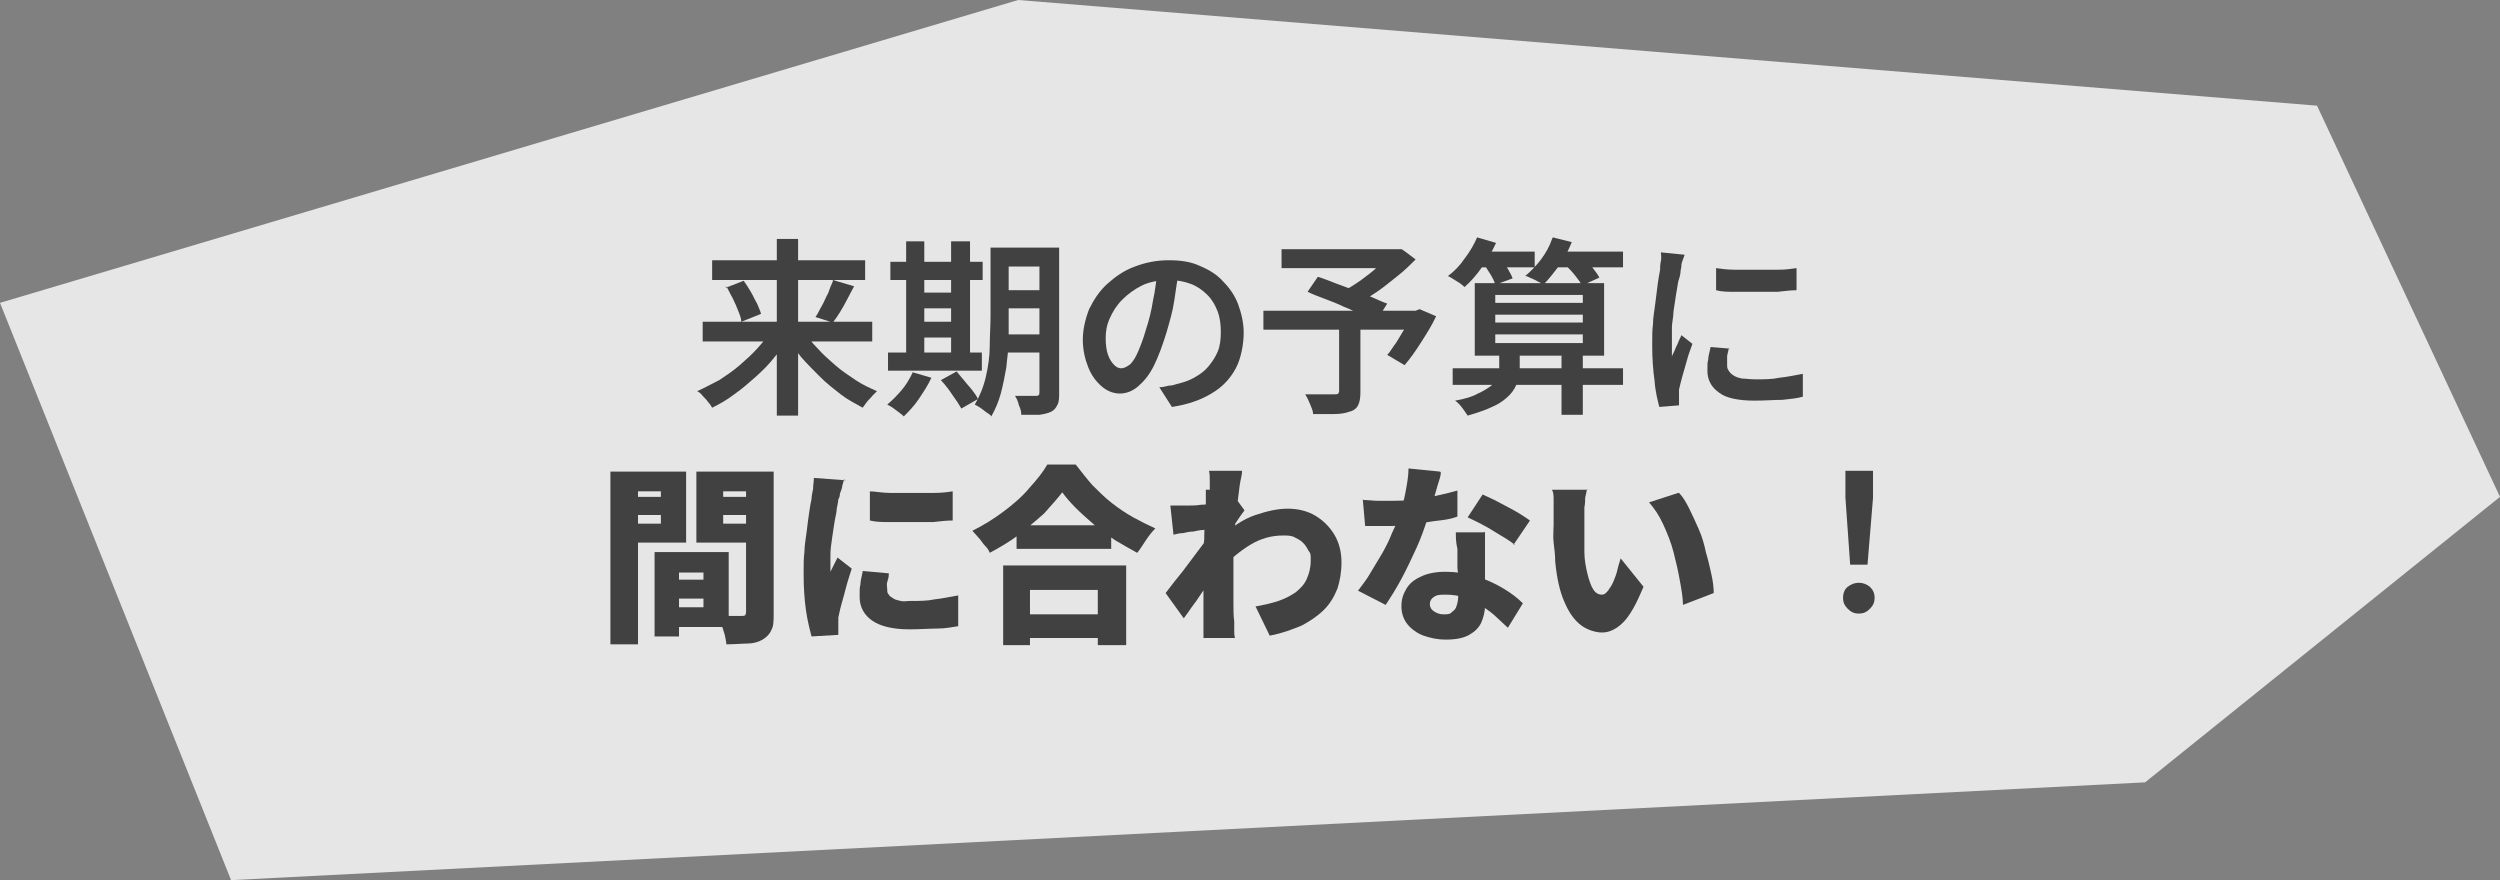 <?xml version="1.0" encoding="UTF-8"?>
<svg id="_レイヤー_1" data-name="レイヤー_1" xmlns="http://www.w3.org/2000/svg" version="1.1" viewBox="0 0 317 111.6">
  <rect x="0" y="0" width="317" height="111.6" fill="#808080" stroke="none"/>
  <!-- Generator: Adobe Illustrator 29.1.0, SVG Export Plug-In . SVG Version: 2.1.0 Build 142)  -->
  <defs>
    <style>
      .st0 {
        fill: #414141;
      }

      .st1 {
        fill: #fff;
        opacity: .8;
      }
    </style>
  </defs>
  <polygon class="st1" points="29.3 111.6 0 38.4 129.1 0 293.8 13.4 317 63 272 99.2 29.3 111.6"/>
  <g>
    <path class="st0" d="M98,41.8l2.1.8c-.6.9-1.2,1.9-1.9,2.7-.7.9-1.5,1.7-2.4,2.5-.9.8-1.7,1.5-2.7,2.2-.9.7-1.8,1.2-2.8,1.7-.1-.2-.3-.5-.5-.7-.2-.3-.4-.5-.7-.8-.2-.3-.5-.5-.7-.6.9-.4,1.8-.9,2.8-1.4.9-.6,1.8-1.2,2.6-1.9.8-.7,1.6-1.4,2.3-2.2s1.3-1.5,1.8-2.3ZM89.1,40.8h21.5v2.5h-21.5v-2.5ZM90.3,33h19.4v2.5h-19.4v-2.5ZM92,36.5l2.3-.9c.3.4.6.9.9,1.4.3.5.5,1,.8,1.5.2.5.4.9.5,1.3l-2.5,1c0-.4-.2-.9-.4-1.4-.2-.5-.4-1-.7-1.6-.3-.5-.5-1-.8-1.5ZM98.5,30.3h2.7v22.4h-2.7v-22.4ZM101.8,41.8c.5.8,1.1,1.6,1.8,2.3.7.8,1.5,1.5,2.3,2.2s1.7,1.3,2.6,1.9c.9.6,1.8,1,2.7,1.4-.2.2-.4.4-.6.6-.2.3-.5.5-.7.8-.2.3-.4.5-.5.7-.9-.5-1.9-1-2.8-1.7-.9-.7-1.8-1.4-2.6-2.2s-1.6-1.6-2.4-2.5c-.7-.9-1.4-1.8-1.9-2.8l2.1-.8ZM105.6,35.5l2.7.8c-.3.6-.6,1.1-.9,1.7-.3.6-.6,1.1-.9,1.6-.3.5-.6.9-.9,1.3l-2.2-.7c.3-.4.5-.9.8-1.4s.5-1.1.8-1.6c.2-.6.4-1.1.6-1.5Z"/>
    <path class="st0" d="M115.7,47.2l2.4.7c-.4.9-1,1.8-1.6,2.7s-1.3,1.6-1.9,2.2c-.1-.1-.3-.3-.6-.5-.3-.2-.5-.4-.8-.6-.3-.2-.5-.3-.7-.4.6-.5,1.2-1.1,1.8-1.8.6-.7,1-1.4,1.4-2.2ZM112.6,44.7h11.9v2.3h-11.9v-2.3ZM112.9,33.2h11.7v2.3h-11.7v-2.3ZM114.9,30.6h2.3v14.9h-2.3v-14.9ZM116,37.1h5.8v2h-5.8v-2ZM116,40.8h5.8v2h-5.8v-2ZM119.3,48.2l2-1.1c.3.4.6.7,1,1.2.3.4.7.8,1,1.2.3.4.6.8.7,1.1l-2.1,1.2c-.2-.3-.4-.7-.7-1.1-.3-.4-.6-.9-.9-1.3-.3-.4-.7-.9-1-1.2ZM120.6,30.6h2.4v14.9h-2.4v-14.9ZM125.5,31.4h2.4v8.8c0,.9,0,1.9,0,3,0,1.1-.2,2.2-.3,3.4-.2,1.1-.4,2.2-.7,3.3-.3,1.1-.7,2-1.2,2.9-.1-.2-.3-.3-.6-.5-.3-.2-.5-.4-.8-.6-.3-.2-.5-.3-.7-.4.6-1,1.1-2.2,1.4-3.5.3-1.3.5-2.6.5-3.9,0-1.3.1-2.6.1-3.7v-8.8ZM126.6,42.4h6.4v2.3h-6.4v-2.3ZM126.6,31.4h6.3v2.4h-6.3v-2.4ZM126.6,36.8h6.3v2.3h-6.3v-2.3ZM131.8,31.4h2.5v18.4c0,.6,0,1.1-.2,1.5-.2.4-.4.7-.8.9-.4.2-.9.3-1.5.4-.6,0-1.4,0-2.3,0,0-.4-.1-.8-.3-1.2-.1-.5-.3-.9-.5-1.2.6,0,1.1,0,1.6,0h1c.2,0,.3,0,.4-.1s.1-.2.1-.4v-18.3Z"/>
    <path class="st0" d="M149.5,34.2c-.2,1.2-.4,2.5-.6,3.9s-.6,2.7-1,4.1c-.5,1.6-1,3-1.6,4.2-.6,1.2-1.3,2-2,2.6-.7.6-1.5.9-2.3.9s-1.6-.3-2.3-.9c-.7-.6-1.3-1.4-1.7-2.4-.4-1-.7-2.2-.7-3.5s.3-2.6.8-3.9c.6-1.2,1.3-2.3,2.3-3.2,1-.9,2.1-1.7,3.5-2.2,1.3-.5,2.7-.8,4.3-.8s2.8.2,3.9.7c1.2.5,2.2,1.1,3,2,.8.8,1.5,1.8,1.9,2.9.4,1.1.7,2.3.7,3.6s-.3,3.2-1,4.5c-.7,1.3-1.7,2.4-3.1,3.2-1.3.8-3,1.4-5,1.7l-1.6-2.5c.4,0,.8-.1,1.2-.2.4,0,.7-.1,1-.2.8-.2,1.5-.4,2.2-.8.7-.4,1.3-.8,1.8-1.4.5-.6.9-1.2,1.2-1.9.3-.7.4-1.6.4-2.5s-.1-1.8-.4-2.6-.7-1.5-1.3-2.1-1.3-1.1-2.1-1.4c-.8-.3-1.8-.5-2.8-.5s-2.4.2-3.4.7c-1,.5-1.8,1.1-2.5,1.8-.7.7-1.2,1.5-1.6,2.4-.4.9-.5,1.7-.5,2.5s.1,1.6.3,2.1c.2.6.5,1,.8,1.3.3.3.6.4.9.4s.7-.2,1.1-.5c.4-.4.7-.9,1-1.6.3-.7.7-1.7,1-2.8.4-1.2.7-2.4.9-3.7.3-1.3.4-2.6.6-3.9h2.9Z"/>
    <path class="st0" d="M160.2,39.4h19.7v2.4h-19.7v-2.4ZM162.5,31.6h14.9v2.4h-14.9v-2.4ZM169.8,41.3h2.7v8.5c0,.7-.1,1.2-.3,1.6-.2.4-.6.7-1.1.8-.5.2-1.2.3-1.9.3-.8,0-1.7,0-2.7,0,0-.4-.2-.8-.4-1.3-.2-.5-.4-.9-.6-1.2.5,0,1,0,1.5,0,.5,0,1,0,1.4,0,.4,0,.7,0,.8,0,.2,0,.4,0,.5-.1,0,0,.1-.2.1-.3v-8.4ZM165.8,37l1.3-1.9c.7.2,1.4.5,2.2.8.8.3,1.6.6,2.4.9.8.3,1.6.6,2.3.9.7.3,1.3.6,1.9.8l-1.4,2.2c-.5-.2-1.1-.5-1.8-.8-.7-.3-1.5-.7-2.3-1-.8-.4-1.6-.7-2.4-1-.8-.3-1.6-.6-2.2-.9ZM176.4,31.6h1.3c0-.1,1.8,1.3,1.8,1.3-.7.7-1.4,1.4-2.3,2.1s-1.7,1.4-2.6,2c-.9.6-1.8,1.2-2.6,1.6-.1-.2-.3-.4-.5-.6-.2-.2-.4-.4-.6-.6-.2-.2-.4-.4-.5-.5.7-.4,1.5-.9,2.2-1.4.8-.6,1.5-1.1,2.1-1.7.6-.6,1.2-1.1,1.5-1.6v-.6ZM179,39.4h.5l.5-.2,2.1.9c-.5,1.1-1.2,2.2-1.9,3.3-.7,1.1-1.4,2.1-2.1,2.9l-2.2-1.3c.4-.4.7-1,1.1-1.5.4-.6.7-1.2,1.1-1.8.3-.6.6-1.2.9-1.8v-.4Z"/>
    <path class="st0" d="M187.3,30.1l2.4.7c-.5,1.1-1.1,2.1-1.8,3.1-.7,1-1.4,1.8-2.2,2.5-.1-.1-.3-.3-.6-.5-.3-.2-.5-.3-.8-.5s-.5-.3-.7-.4c.8-.6,1.5-1.3,2.1-2.2.7-.9,1.2-1.8,1.6-2.7ZM184.2,46.7h21.6v2.1h-21.6v-2.1ZM190.1,44.6h2.6v2.2c0,.6,0,1.1-.3,1.7-.2.5-.5,1.1-1,1.6-.5.5-1.1,1-2,1.4-.8.4-1.9.8-3.3,1.2-.2-.3-.4-.6-.7-1-.3-.4-.6-.7-.9-.9,1.2-.2,2.2-.5,2.9-.9.7-.3,1.3-.7,1.7-1,.4-.4.6-.7.8-1.1.1-.4.2-.7.2-1v-2.2ZM187,31.9h7.6v2h-7.6v-2ZM187,35.9h16.4v9.2h-16.4v-9.2ZM188.2,33.5l2.1-.7c.3.4.6.8.9,1.3.3.5.5.9.6,1.2l-2.2.8c-.1-.4-.3-.8-.6-1.3-.3-.5-.6-.9-.8-1.3ZM189.6,37.4v1h11.1v-1h-11.1ZM189.6,39.9v1h11.1v-1h-11.1ZM189.6,42.4v1.1h11.1v-1.1h-11.1ZM196.9,30.1l2.4.6c-.4,1-.9,2-1.6,3-.7.9-1.3,1.7-2,2.4-.2-.1-.4-.3-.7-.4-.3-.2-.6-.3-.8-.4-.3-.1-.5-.3-.8-.3.7-.6,1.4-1.3,2-2.1.6-.8,1.1-1.7,1.4-2.6ZM196.5,31.9h9.3v2h-9.3v-2ZM198,44.6h2.7v8h-2.7v-8ZM198.6,33.5l2.1-.9c.4.4.8.8,1.2,1.3.4.5.7.9.9,1.3l-2.2,1c-.2-.4-.5-.8-.9-1.3-.4-.5-.8-.9-1.2-1.3Z"/>
    <path class="st0" d="M213.6,32.3c0,.1-.1.3-.2.6s-.2.5-.2.8c0,.3-.1.5-.1.6,0,.4-.1.8-.3,1.4-.1.6-.2,1.2-.3,1.8-.1.7-.2,1.3-.3,2,0,.7-.2,1.4-.2,2,0,.6,0,1.2,0,1.7s0,.7,0,1c0,.4,0,.7,0,1,.1-.3.3-.6.4-.9.1-.3.3-.6.4-.9.1-.3.3-.6.4-.9l1.4,1.1c-.2.6-.5,1.3-.7,2.1-.2.7-.4,1.4-.6,2.1-.2.7-.3,1.2-.4,1.6,0,.2,0,.4,0,.6,0,.2,0,.4,0,.5s0,.3,0,.4c0,.2,0,.3,0,.5l-2.5.2c-.2-.8-.5-1.9-.6-3.3-.2-1.4-.3-2.9-.3-4.5s0-1.8.1-2.7c0-.9.2-1.8.3-2.7s.2-1.7.3-2.4c.1-.7.2-1.3.3-1.8,0-.3,0-.7.1-1.1s0-.8,0-1.1l3,.3ZM219.2,44.1c0,.4-.2.8-.2,1.1,0,.3,0,.6,0,1s0,.5.2.8c.1.2.3.4.6.6.3.2.6.3,1.1.4.4,0,1,.1,1.7.1,1.1,0,2.1,0,3-.2,1-.1,1.9-.3,3-.5v2.9c-.7.2-1.6.3-2.6.4-1,0-2.2.1-3.5.1-2,0-3.6-.3-4.5-1-1-.7-1.5-1.6-1.5-2.8s0-.9.1-1.4c0-.5.2-1,.3-1.6l2.4.2ZM217.6,34c.7.1,1.5.2,2.4.2.9,0,1.8,0,2.8,0,1,0,1.9,0,2.7,0,.9,0,1.6-.1,2.3-.2v2.8c-.7,0-1.5.1-2.4.2-.9,0-1.8,0-2.7,0s-1.8,0-2.7,0c-.9,0-1.7,0-2.4-.2v-2.8Z"/>
    <path class="st0" d="M77.4,59.8h3.5v21.9h-3.5v-21.9ZM79.2,63h5.6v2.3h-5.6v-2.3ZM79.5,59.8h7.5v9h-7.5v-2.4h4.3v-4.1h-4.3v-2.5ZM83,70h3.1v10.7h-3.1v-10.7ZM84.4,70h8v9.5h-8v-2.5h4.8v-4.4h-4.8v-2.5ZM84.6,73.5h6.2v2.4h-6.2v-2.4ZM96.5,59.8v2.5h-4.8v4.1h4.8v2.4h-8.2v-9h8.2ZM90.4,63h5.6v2.3h-5.6v-2.3ZM94.6,59.8h3.5v18c0,.9,0,1.6-.3,2.1-.2.5-.6.9-1.1,1.2-.5.3-1.2.5-1.9.5-.7,0-1.6.1-2.7.1,0-.3-.1-.7-.2-1.2-.1-.4-.3-.9-.4-1.3s-.3-.8-.5-1.1c.4,0,.8,0,1.2,0,.4,0,.8,0,1.1,0h.7c.2,0,.4,0,.5-.1,0,0,.1-.2.1-.4v-17.9Z"/>
    <path class="st0" d="M107,60.8c0,.2-.1.4-.2.8,0,.3-.2.7-.3,1,0,.3-.1.6-.2.7,0,.3-.1.6-.2,1.2,0,.5-.2,1.1-.3,1.8-.1.7-.2,1.3-.3,2s-.2,1.4-.2,2c0,.6,0,1.2,0,1.6v.3c0,.1,0,.2,0,.3.1-.2.2-.4.3-.6.1-.2.2-.4.3-.6.1-.2.2-.4.3-.6l1.8,1.4c-.2.7-.5,1.5-.7,2.3-.2.8-.4,1.5-.6,2.2-.2.7-.3,1.3-.4,1.7,0,.2,0,.4,0,.6s0,.4,0,.5v.5c0,.2,0,.4,0,.6l-3.4.2c-.2-.8-.5-1.9-.7-3.3s-.3-2.9-.3-4.6,0-1.8.1-2.8c0-.9.2-1.8.3-2.7.1-.9.2-1.6.3-2.3.1-.7.2-1.3.3-1.7,0-.4.1-.8.2-1.3,0-.5.1-1,.1-1.4l4.1.3ZM112.7,72.8c0,.4-.1.7-.2,1s0,.6,0,.9,0,.5.2.7c.1.2.3.3.6.5s.6.2.9.3.8,0,1.3,0c1.1,0,2.1,0,3-.2.9-.1,1.9-.3,3-.5v3.9c-.7.1-1.6.3-2.6.3-1,0-2.2.1-3.6.1-2.1,0-3.7-.4-4.7-1.1-1-.7-1.6-1.7-1.6-3s0-1,.1-1.6c0-.5.2-1.1.3-1.7l3.3.3ZM110.2,62.3c.8,0,1.6.2,2.6.2.9,0,1.9,0,2.9,0,1,0,1.9,0,2.8,0,.9,0,1.7-.1,2.3-.2v3.7c-.8,0-1.6.1-2.5.2-.9,0-1.8,0-2.7,0s-1.8,0-2.7,0c-.9,0-1.8,0-2.6-.2v-3.7Z"/>
    <path class="st0" d="M134.8,62.3c-.7.9-1.5,1.8-2.4,2.8-1,.9-2.1,1.8-3.2,2.7-1.2.9-2.4,1.6-3.7,2.3-.1-.3-.3-.6-.6-.9s-.5-.7-.8-1c-.3-.3-.5-.6-.8-.9,1.4-.7,2.7-1.5,3.9-2.4,1.2-.9,2.4-1.9,3.3-3,1-1.1,1.8-2.1,2.3-3h3.6c.7.9,1.4,1.8,2.1,2.6.8.8,1.6,1.6,2.5,2.3.9.7,1.8,1.3,2.7,1.8.9.5,1.9,1,2.8,1.4-.4.4-.8.9-1.2,1.5-.4.6-.7,1.1-1.1,1.6-.9-.5-1.8-1-2.8-1.6-.9-.6-1.8-1.3-2.7-2-.8-.7-1.6-1.4-2.3-2.1s-1.3-1.4-1.8-2.1ZM127.2,71.7h15.6v10.1h-3.6v-7h-8.6v7h-3.4v-10.1ZM128.7,77.9h12.1v3h-12.1v-3ZM128.9,66.6h12v3h-12v-3Z"/>
    <path class="st0" d="M153.7,67.1c-.3,0-.7,0-1.1.1-.4,0-.8.1-1.3.2-.4,0-.9.1-1.3.2-.4,0-.8.1-1.2.2l-.4-3.7c.4,0,.8,0,1.1,0,.4,0,.8,0,1.3,0,.4,0,.9,0,1.5-.1.6,0,1.1-.1,1.7-.2.6,0,1.1-.2,1.6-.3s.9-.2,1.1-.3l1.1,1.5c-.1.2-.3.4-.5.7-.2.3-.4.6-.6.9-.2.3-.4.6-.5.8l-1.8,5.2c-.3.4-.6.8-.9,1.3-.4.5-.8,1.1-1.2,1.7-.4.6-.8,1.2-1.2,1.7-.4.6-.7,1-1,1.4l-2.3-3.2c.3-.4.6-.8,1-1.3.4-.5.8-1,1.2-1.5s.8-1.1,1.2-1.6c.4-.5.8-1.1,1.2-1.6.4-.5.7-1,.9-1.4v-.3s.2-.3.2-.3ZM153.4,62.1v-1.2c0-.4,0-.8-.1-1.2h4.2c0,.5-.2,1.1-.3,1.8-.1.7-.2,1.5-.3,2.4-.1.9-.2,1.8-.3,2.8s-.2,1.9-.2,2.9c0,1,0,1.9,0,2.7s0,1.3,0,2c0,.7,0,1.4,0,2.2,0,.8,0,1.5.1,2.3,0,.2,0,.5,0,1,0,.4,0,.8.1,1.1h-4c0-.3,0-.7,0-1.1,0-.4,0-.7,0-.9,0-.8,0-1.5,0-2.2,0-.7,0-1.5,0-2.3,0-.8,0-1.8,0-2.8,0-.4,0-.8,0-1.4,0-.5,0-1.1.1-1.8,0-.6,0-1.3.1-2,0-.7,0-1.3.1-1.9,0-.6,0-1.1,0-1.5,0-.4,0-.7,0-.9ZM159.2,76.9c1.1-.2,2-.4,2.9-.7.9-.3,1.6-.7,2.2-1.1.6-.5,1.1-1,1.4-1.7.3-.7.5-1.4.5-2.3s0-.9-.3-1.3c-.2-.4-.4-.7-.7-1-.3-.3-.7-.5-1.1-.7-.4-.2-.9-.2-1.4-.2-1.5,0-2.9.4-4.2,1.2-1.3.8-2.5,1.8-3.7,3.1v-4.1c1.4-1.3,2.9-2.3,4.4-2.8,1.5-.5,2.8-.8,4.1-.8s2.5.3,3.5.9c1,.6,1.8,1.4,2.4,2.4.6,1,.9,2.2.9,3.5s-.2,2.3-.5,3.3c-.4,1-.9,1.9-1.7,2.7s-1.7,1.4-2.8,2c-1.2.5-2.5,1-4.1,1.3l-1.7-3.5Z"/>
    <path class="st0" d="M182.7,59.9c0,.4-.2,1-.4,1.6-.2.7-.4,1.4-.6,2.1-.2.7-.4,1.5-.7,2.2-.4,1.2-.8,2.4-1.4,3.7s-1.2,2.6-1.9,3.9c-.7,1.3-1.4,2.4-2,3.3l-3.5-1.8c.5-.7,1.1-1.4,1.6-2.3.5-.8,1-1.7,1.5-2.5.5-.9.9-1.7,1.2-2.5.4-.8.7-1.5.9-2.1.3-.9.6-1.9.8-3,.2-1.1.4-2.1.4-3.1l4,.4ZM172.9,63.4c.6,0,1.2.1,1.8.1.6,0,1.1,0,1.5,0,1.1,0,2.1,0,3.2-.2,1.1-.1,2.1-.3,3-.5.9-.2,1.7-.4,2.4-.6v3.3c-.5.2-1.3.4-2.3.5s-2,.3-3.1.5c-1.1.1-2.2.2-3.2.2s-1,0-1.5,0c-.5,0-1,0-1.6,0l-.3-3.4ZM188.3,67.4c0,.5,0,1.1,0,1.6,0,.6,0,1.1,0,1.7,0,.3,0,.8,0,1.3,0,.6,0,1.1,0,1.8,0,.6,0,1.2,0,1.7,0,.5,0,1,0,1.3,0,.8-.2,1.5-.5,2.2-.3.6-.8,1.1-1.5,1.5s-1.7.6-2.9.6-2-.2-2.9-.5c-.8-.3-1.5-.8-2-1.4-.5-.6-.8-1.4-.8-2.3s.2-1.5.6-2.2,1-1.2,1.9-1.6c.8-.4,1.9-.6,3.1-.6s2.8.2,4,.6c1.2.4,2.3.9,3.3,1.5,1,.6,1.8,1.2,2.5,1.9l-1.9,3.1c-.4-.4-.9-.8-1.4-1.3-.5-.5-1.2-1-1.8-1.4-.7-.4-1.4-.8-2.2-1.1s-1.7-.4-2.6-.4-1.1.1-1.4.3-.5.5-.5.9.2.7.5.9c.3.2.7.4,1.2.4s.9,0,1.1-.3c.3-.2.5-.4.6-.8.1-.3.2-.7.2-1.2s0-.8,0-1.4c0-.7,0-1.4-.1-2.2v-2.4c-.2-.8-.2-1.5-.2-2.1h3.6ZM192.1,69.1c-.5-.4-1.1-.8-1.8-1.2-.7-.4-1.4-.9-2.2-1.3-.7-.4-1.4-.7-2-1l1.9-2.9c.4.2.9.4,1.5.7.6.3,1.1.6,1.7.9s1.1.6,1.6.9c.5.3.9.6,1.2.8l-2.1,3.1Z"/>
    <path class="st0" d="M201.2,62c0,.3-.1.7-.2,1.1,0,.4,0,.8-.1,1.2,0,.4,0,.7,0,.9,0,.5,0,1.1,0,1.6s0,1.1,0,1.6c0,.5,0,1.1,0,1.6,0,1,.2,2,.4,2.8.2.8.4,1.4.7,1.9.3.5.7.7,1.1.7s.5-.2.8-.5c.2-.3.5-.7.7-1.2.2-.5.4-1,.5-1.5.1-.5.3-1,.4-1.4l2.9,3.6c-.6,1.4-1.1,2.5-1.7,3.4-.5.8-1.1,1.4-1.7,1.8-.6.4-1.2.6-1.9.6s-1.8-.3-2.6-.9c-.8-.6-1.5-1.5-2.1-2.9-.6-1.3-1-3.1-1.2-5.2,0-.8-.1-1.6-.2-2.4s0-1.6,0-2.3c0-.7,0-1.4,0-1.8s0-.8,0-1.3c0-.5,0-.9-.2-1.3h4.5ZM212.9,62.5c.5.5.9,1.2,1.3,2,.4.8.8,1.7,1.2,2.6.4.9.7,1.9.9,2.9.3,1,.5,1.9.7,2.8s.3,1.7.3,2.4l-3.9,1.5c0-.9-.2-2-.4-3.1-.2-1.2-.5-2.4-.8-3.6-.3-1.2-.8-2.4-1.3-3.5-.5-1.1-1.1-2-1.8-2.8l3.7-1.2Z"/>
    <path class="st0" d="M235.7,77.8c-.6,0-1-.2-1.4-.6-.4-.4-.6-.8-.6-1.4s.2-1.1.6-1.4.8-.5,1.4-.5,1,.2,1.4.5c.4.4.6.8.6,1.4s-.2,1-.6,1.4c-.4.4-.8.6-1.4.6ZM234.6,71.6l-.6-8.5v-3.4c0,0,3.5,0,3.5,0v3.4c0,0-.7,8.5-.7,8.5h-2.2Z"/>
  </g>
</svg>